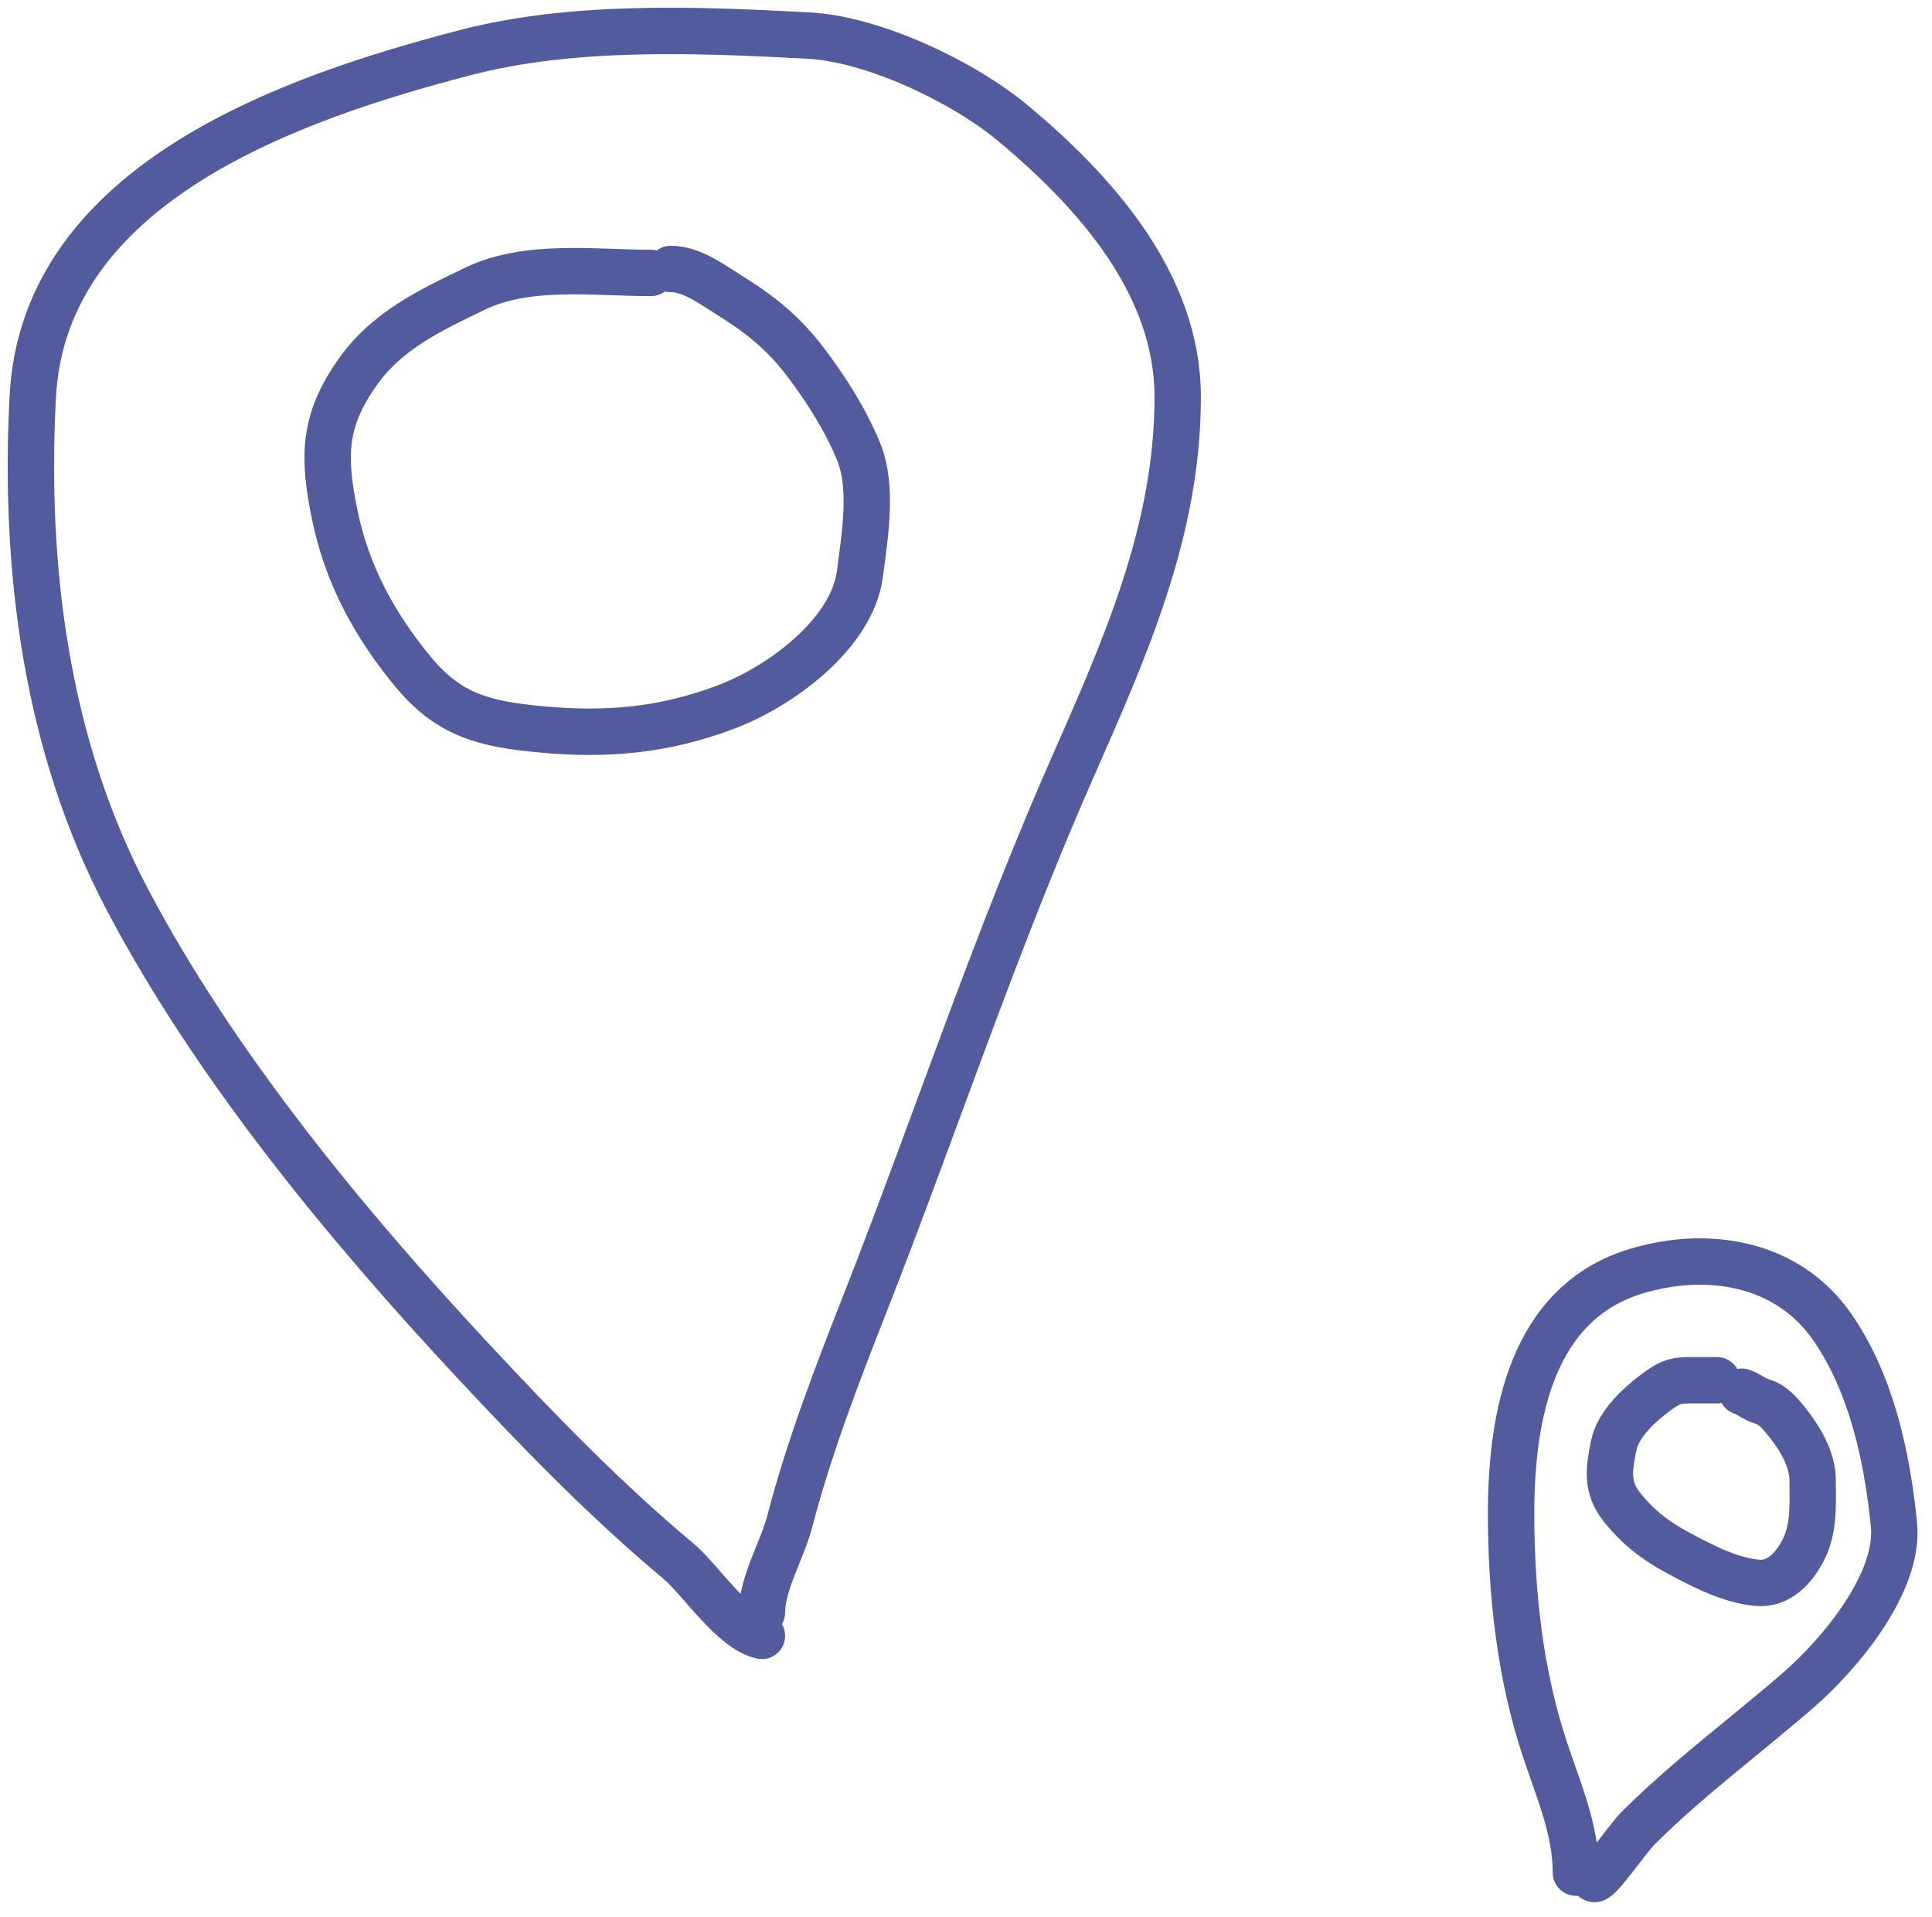 <?xml version="1.0" encoding="UTF-8"?> <svg xmlns="http://www.w3.org/2000/svg" width="125" height="124" viewBox="0 0 125 124" fill="none"> <path d="M101.963 121.13C101.963 118.378 100.833 115.79 99.971 113.205C98.34 108.312 97.768 103.032 97.768 97.885C97.768 91.649 99.077 84.273 105.862 82.227C110.454 80.841 115.637 81.636 118.554 85.85C121.088 89.51 122.102 94.251 122.538 98.606C122.918 102.404 118.983 107.038 116.372 109.307C112.921 112.305 109.193 115.044 105.968 118.27C105.276 118.961 103.296 121.889 103.107 121.512" stroke="#515B9E" stroke-width="3" stroke-linecap="round"></path> <path d="M111.091 89.281C110.454 89.281 109.817 89.281 109.18 89.281C108.279 89.281 107.876 89.525 107.159 90.051C106.1 90.828 104.686 92.109 104.409 93.495C104.096 95.058 103.915 96.18 104.931 97.476C105.921 98.737 107.106 99.665 108.52 100.418C110.112 101.266 111.844 102.201 113.676 102.384C115.066 102.523 116.078 101.427 116.673 100.26C117.397 98.84 117.278 97.27 117.278 95.73C117.278 94.398 116.433 92.981 115.614 91.976C115.132 91.384 114.707 90.853 113.992 90.649C113.523 90.515 113.164 90.178 112.7 90.024" stroke="#515B9E" stroke-width="3" stroke-linecap="round"></path> <path d="M49.297 105.815C47.425 105.441 45.291 102.148 43.911 100.994C39.128 96.995 34.884 92.611 30.63 88.051C22.415 79.246 13.889 68.918 8.212 58.133C3.007 48.243 1.533 36.822 2.121 25.649C2.852 11.774 19.031 6.284 30.122 3.4C37.125 1.58 45.129 1.923 52.314 2.301C56.506 2.521 62.319 5.286 65.538 7.969C70.923 12.456 76.197 18.41 76.197 25.677C76.197 34.377 72.767 41.973 69.317 49.814C64.329 61.15 60.423 72.983 55.895 84.498C54.128 88.992 52.312 93.729 51.101 98.399C50.627 100.23 49.297 102.427 49.297 104.293" stroke="#515B9E" stroke-width="3" stroke-linecap="round"></path> <path d="M42.113 17.655C38.454 17.655 34.137 17.03 30.719 18.68C27.878 20.052 25.048 21.368 23.142 24.064C20.909 27.224 20.882 29.532 21.661 33.322C22.453 37.17 24.233 40.438 26.732 43.462C29.06 46.28 31.384 46.842 35.006 47.179C39.318 47.581 42.98 47.232 46.956 45.741C50.369 44.461 55.139 41.067 55.644 37.081C55.952 34.645 56.501 31.508 55.544 29.191C54.699 27.146 53.469 25.208 52.14 23.451C50.697 21.545 49.202 20.344 47.212 19.108C46.07 18.398 44.766 17.398 43.395 17.398" stroke="#515B9E" stroke-width="3" stroke-linecap="round"></path> </svg> 